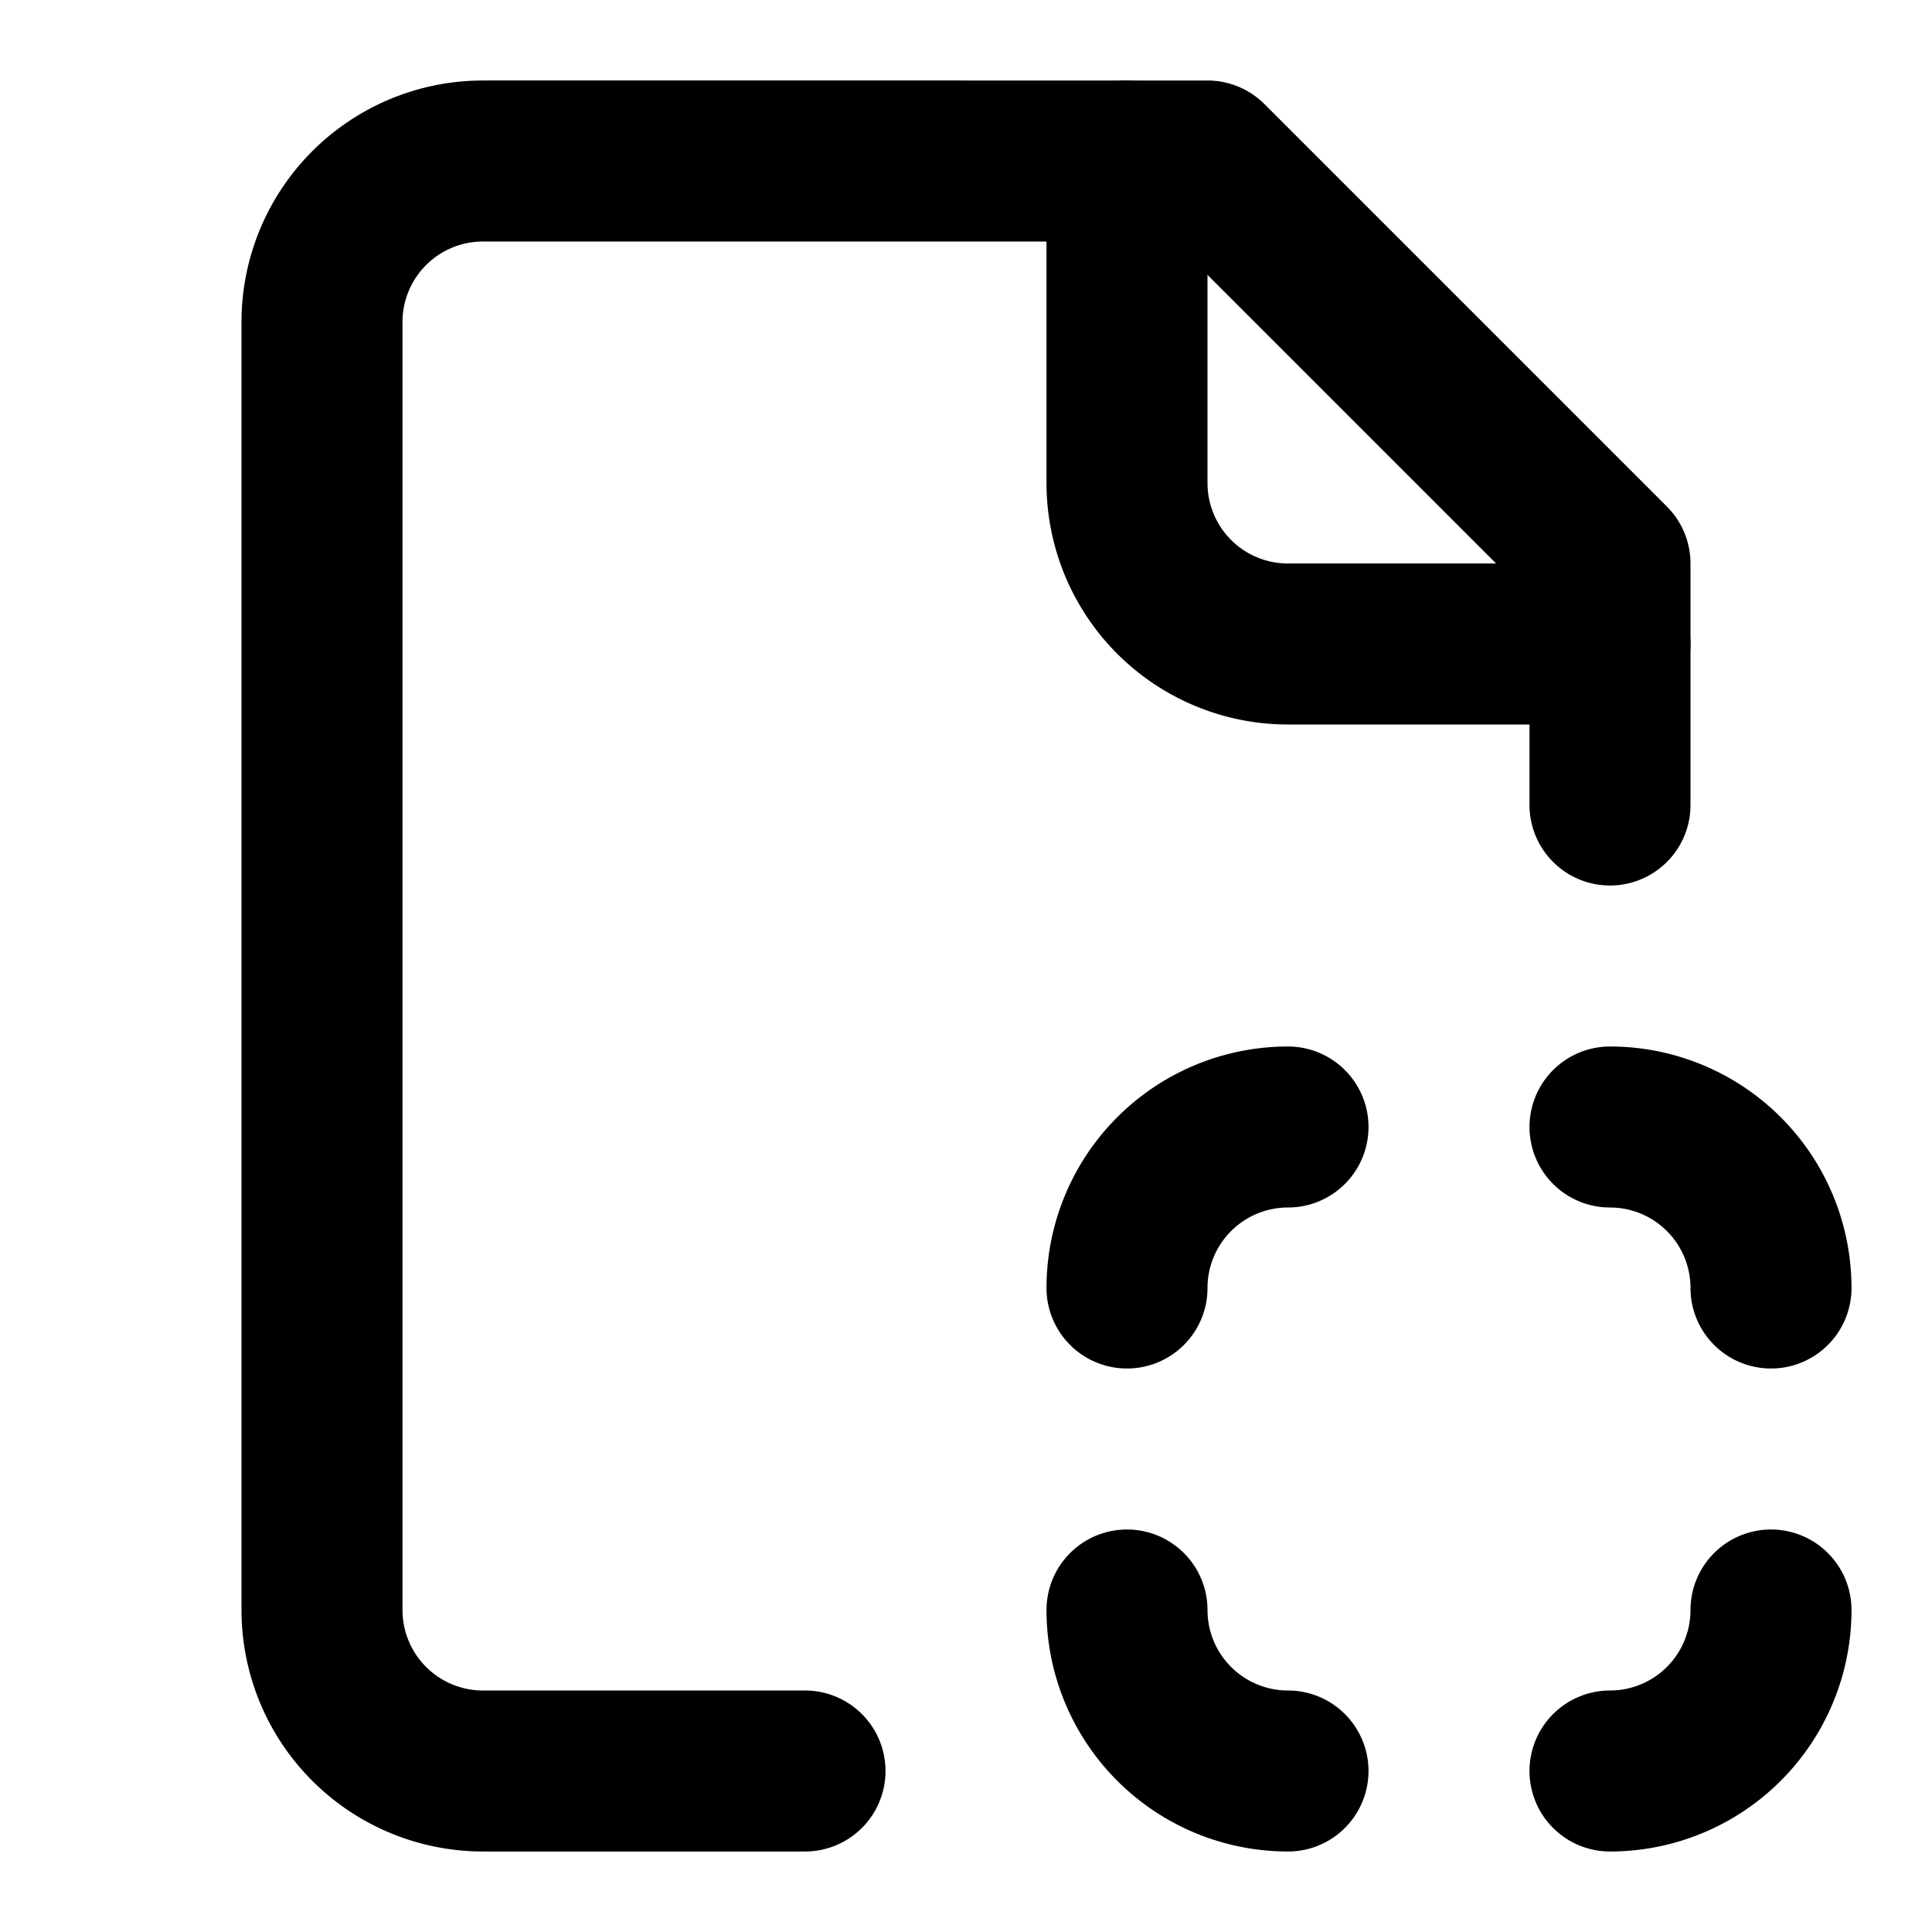 <svg xmlns="http://www.w3.org/2000/svg" viewBox="0 0 24 24" fill="none" stroke="currentColor" stroke-width="2" stroke-linecap="round" stroke-linejoin="round">
  <path d="M20 10V7l-5-5H6a2 2 0 0 0-2 2v16a2 2 0 0 0 2 2h4"/>
  <path d="M14 2v4a2 2 0 0 0 2 2h4"/>
  <path d="M16 14a2 2 0 0 0-2 2"/>
  <path d="M20 14a2 2 0 0 1 2 2"/>
  <path d="M20 22a2 2 0 0 0 2-2"/>
  <path d="M16 22a2 2 0 0 1-2-2"/>
</svg>